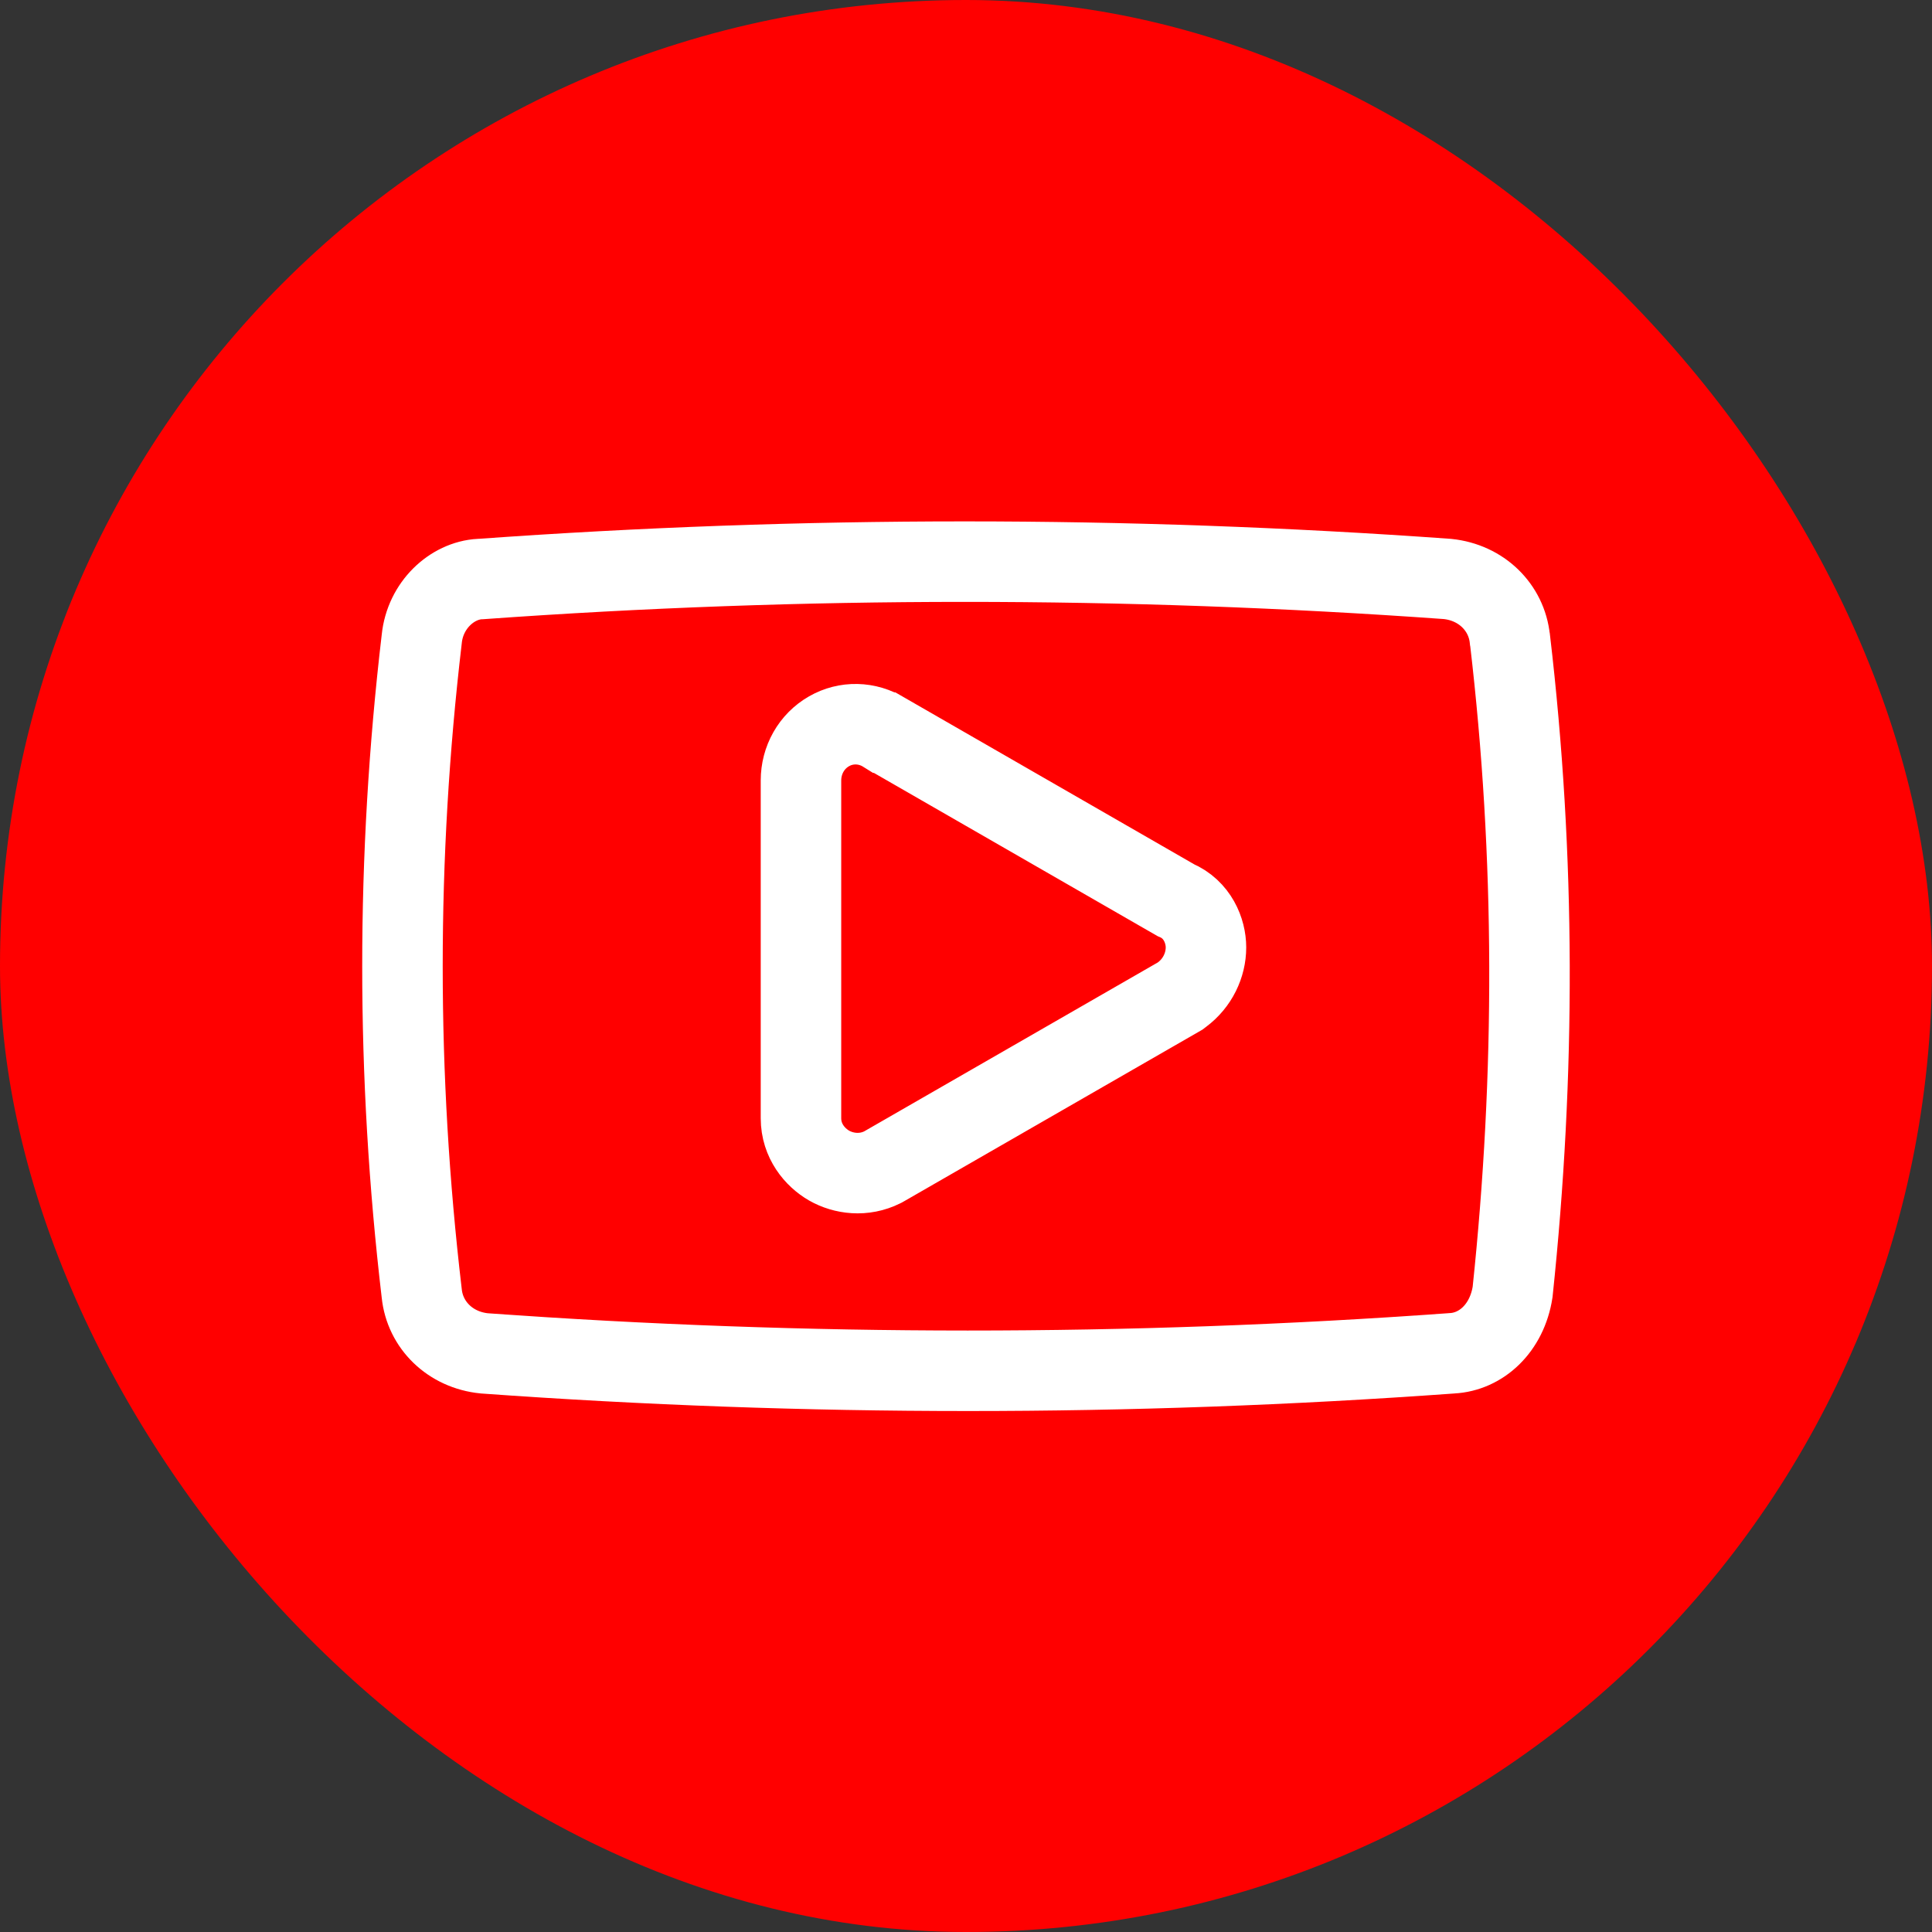 <svg width="24" height="24" viewBox="0 0 24 24" fill="none" xmlns="http://www.w3.org/2000/svg">
<rect x="0" y="0" width="24" height="24" fill="#333333" stroke="none"/>
<rect width="24" height="24" rx="12" fill="#FF0000"/>
<path d="M5.971 7.193C9.974 6.905 13.977 6.905 17.98 7.192C18.403 7.235 18.716 7.545 18.756 7.938V7.938L18.758 7.947C19.075 10.646 19.075 13.347 18.79 16.05C18.72 16.5 18.4 16.793 18.036 16.811L18.024 16.812C14.022 17.101 10.019 17.1 6.017 16.812C5.593 16.77 5.279 16.46 5.239 16.067L5.238 16.059C4.92 13.355 4.92 10.651 5.238 7.947L5.239 7.938C5.281 7.518 5.615 7.212 5.961 7.193H5.971ZM10.988 9.101C10.772 8.966 10.51 8.963 10.299 9.084C10.08 9.209 9.95 9.443 9.95 9.695V13.891C9.95 14.174 10.124 14.378 10.299 14.479C10.478 14.581 10.729 14.617 10.964 14.499L10.989 14.485L14.634 12.388L14.66 12.373L14.685 12.354C14.875 12.212 14.981 11.99 14.981 11.769C14.981 11.564 14.876 11.296 14.604 11.181L10.989 9.101H10.988Z" stroke="white"/>
</svg>
